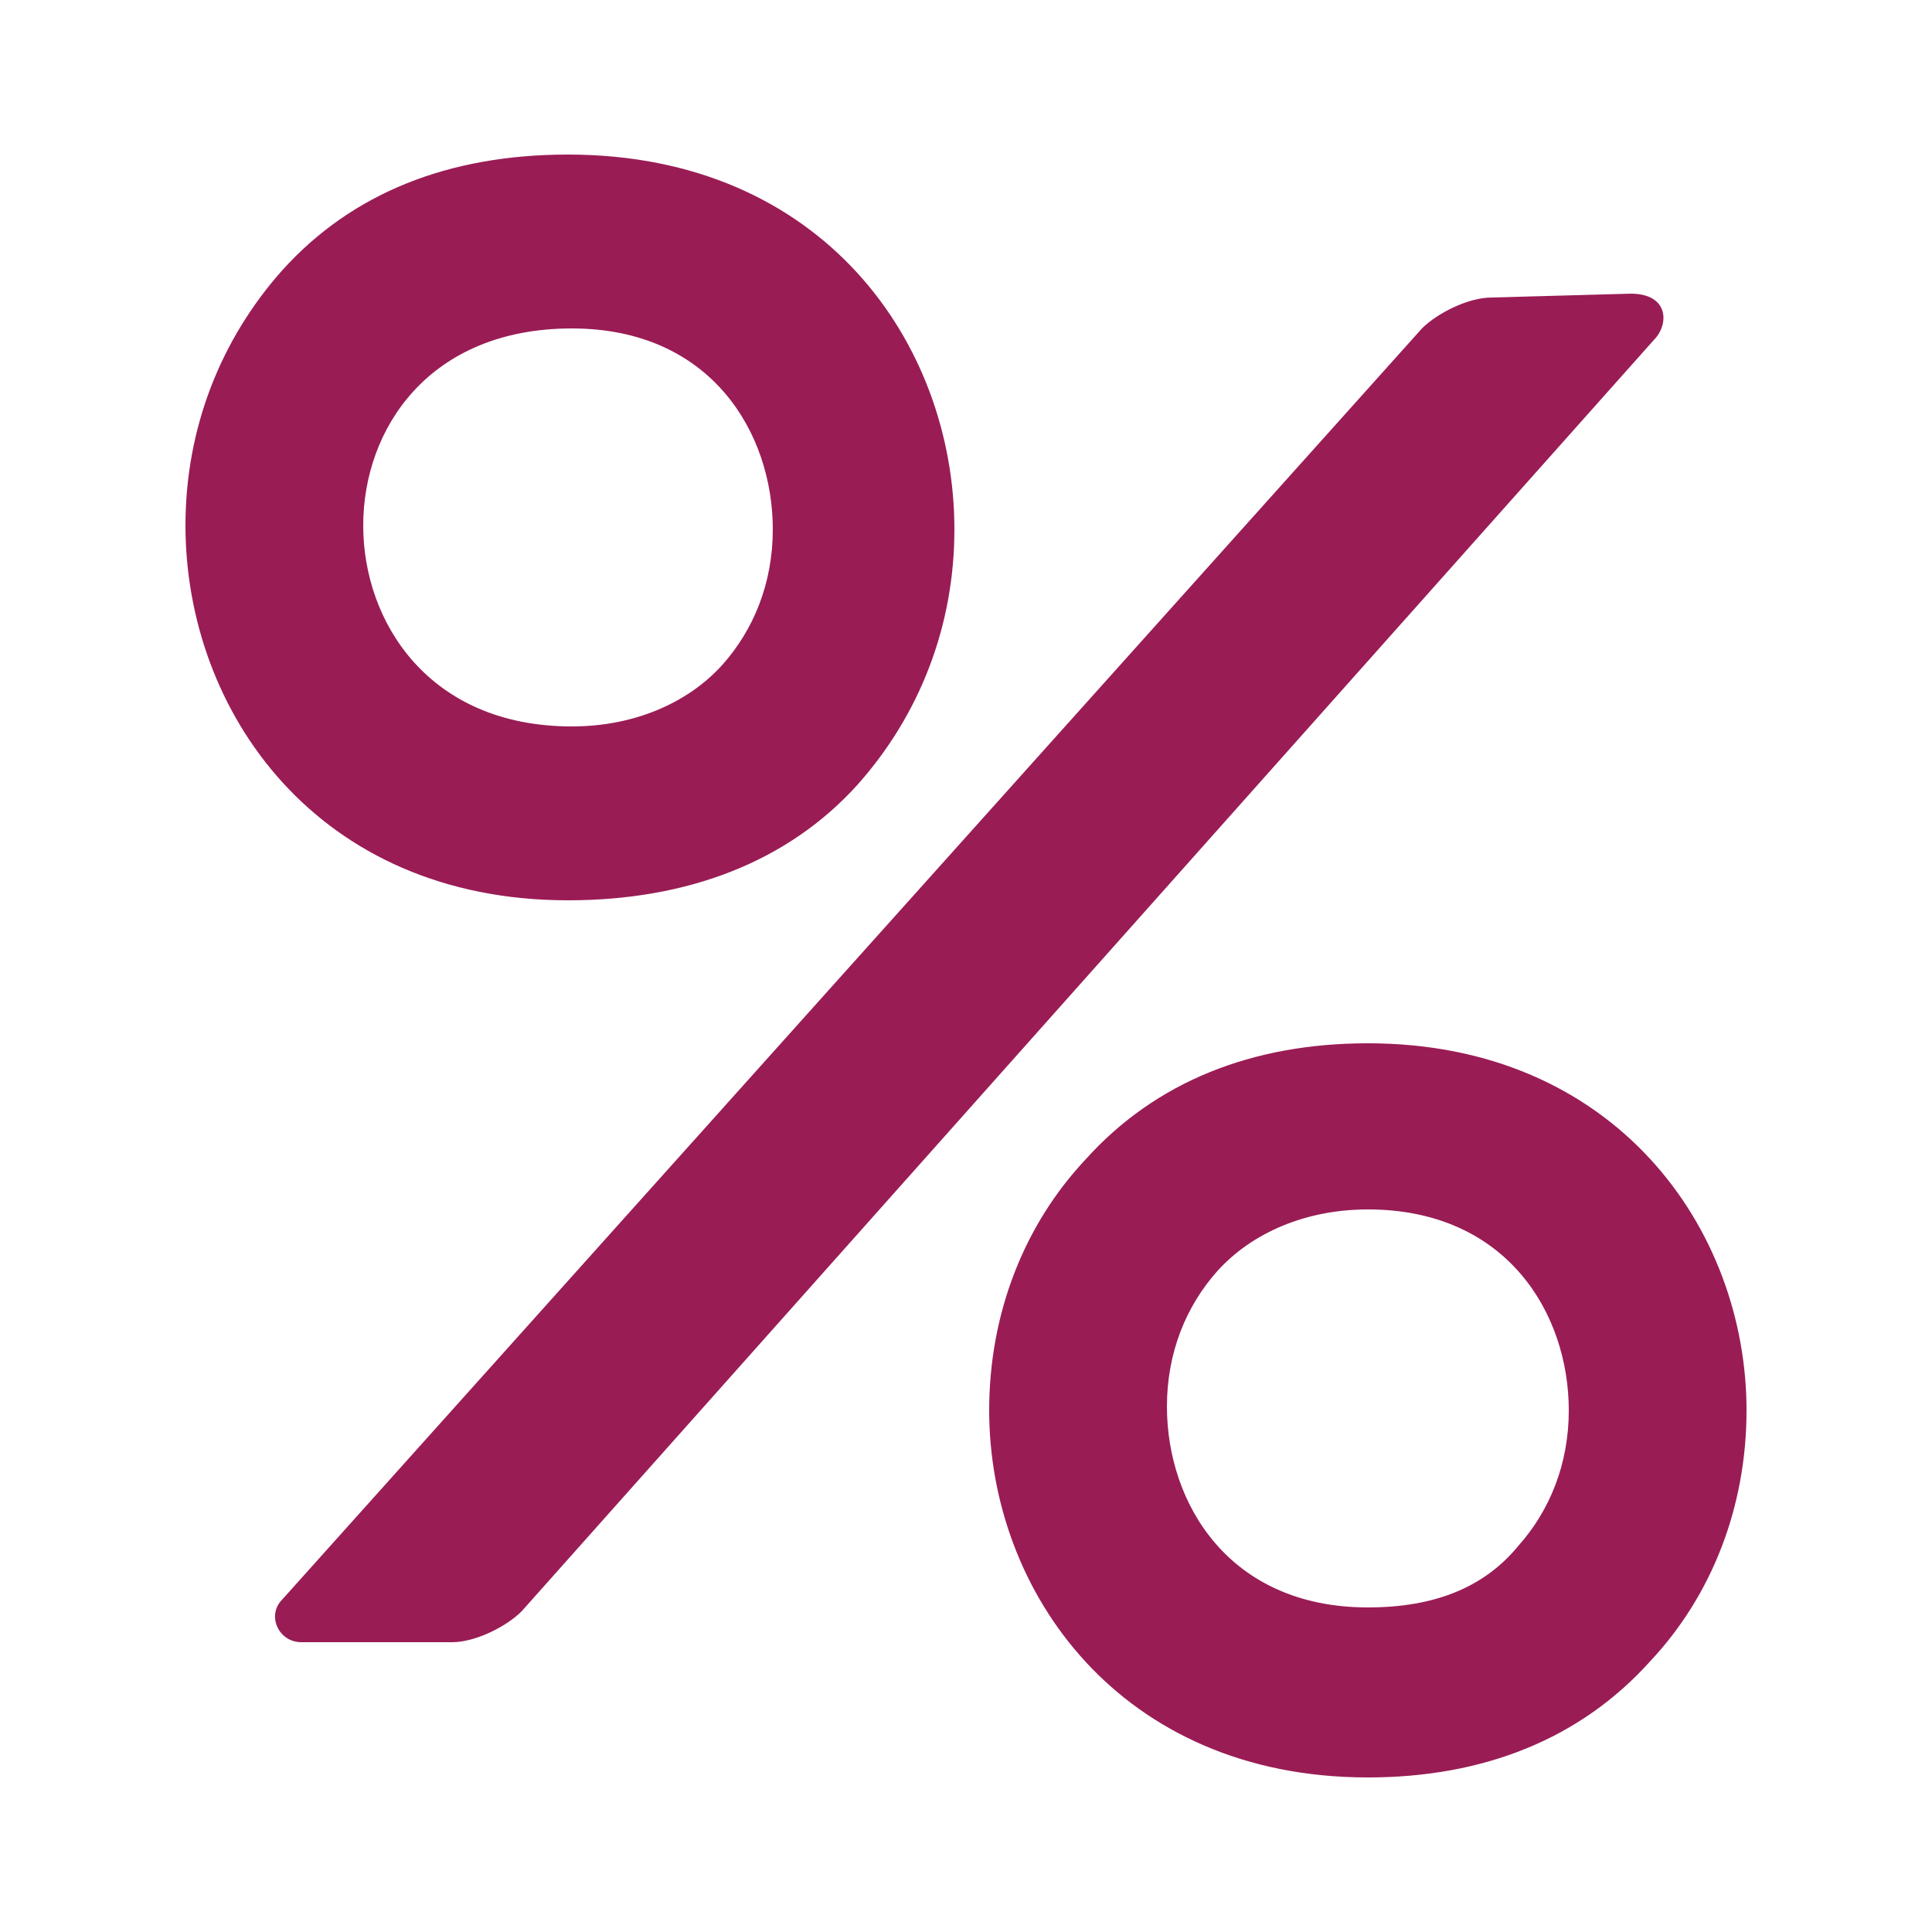 <?xml version="1.0" encoding="utf-8"?>
<!-- Generator: Adobe Illustrator 23.0.2, SVG Export Plug-In . SVG Version: 6.00 Build 0)  -->
<svg version="1.1" id="Layer_1" xmlns="http://www.w3.org/2000/svg" xmlns:xlink="http://www.w3.org/1999/xlink" x="0px" y="0px"
	 viewBox="0 0 50 50" style="enable-background:new 0 0 50 50;" xml:space="preserve">
<style type="text/css">
	.st0{fill:#9A1C55;}
</style>
<g>
	<g id="Layer_5_1_">
		<g>
			<path class="st0" d="M22.2,20.3c1.6-1.8,2.5-4.1,2.5-6.6c0-4.8-3.4-9.7-10-9.7c-3.1,0-5.6,1-7.4,3c-1.6,1.8-2.5,4.1-2.5,6.6
				c0,4.8,3.4,9.7,9.9,9.7C17.8,23.3,20.4,22.3,22.2,20.3z M14.8,8.5c3.6,0,5.2,2.7,5.2,5.2c0,1.4-0.5,2.6-1.3,3.5
				c-0.9,1-2.3,1.6-3.9,1.6c-3.7,0-5.4-2.7-5.4-5.2C9.4,11.1,11.1,8.5,14.8,8.5z"/>
			<path class="st0" d="M38.6,7.7c-0.6,0-1.4,0.4-1.8,0.8L7.3,41.4c-0.4,0.4-0.1,1.1,0.5,1.1h3.9c0.6,0,1.4-0.4,1.8-0.8L42.8,8.8
				c0.4-0.4,0.4-1.2-0.6-1.2L38.6,7.7z"/>
			<path class="st0" d="M35.4,27c-3,0-5.5,1-7.3,3c-1.6,1.7-2.5,4-2.5,6.5c0,4.7,3.4,9.5,9.8,9.5c3,0,5.5-1,7.3-3
				c1.6-1.7,2.5-4,2.5-6.5C45.2,31.8,41.8,27,35.4,27z M35.4,41.6c-3.6,0-5.2-2.7-5.2-5.2c0-1.4,0.5-2.6,1.3-3.5
				c0.9-1,2.3-1.6,3.9-1.6c3.6,0,5.2,2.7,5.2,5.2c0,1.4-0.5,2.6-1.3,3.5C38.4,41.1,37.1,41.6,35.4,41.6z"/>
		</g>
	</g>
</g>
</svg>

